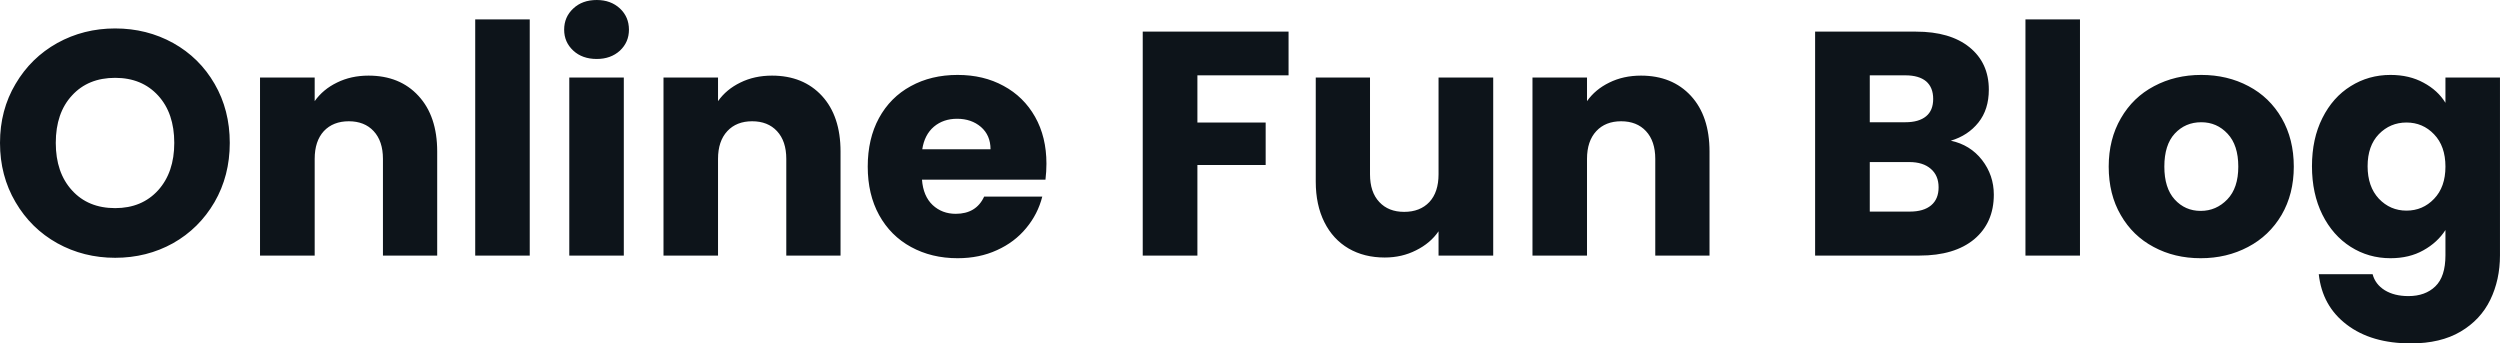 <svg fill="#0d141a" viewBox="0 0 180.182 24.748" height="100%" width="100%" xmlns="http://www.w3.org/2000/svg"><path preserveAspectRatio="none" d="M8.30 18.58Q6.03 18.58 4.13 17.53Q2.23 16.47 1.12 14.57Q0 12.67 0 10.30L0 10.30Q0 7.93 1.12 6.05Q2.23 4.16 4.13 3.10Q6.03 2.05 8.30 2.05L8.30 2.05Q10.58 2.05 12.48 3.10Q14.38 4.16 15.47 6.05Q16.56 7.93 16.56 10.30L16.56 10.30Q16.56 12.67 15.46 14.57Q14.35 16.47 12.47 17.53Q10.58 18.58 8.30 18.58L8.30 18.58ZM8.30 15.00Q10.23 15.00 11.40 13.71Q12.56 12.42 12.56 10.30L12.56 10.30Q12.56 8.16 11.40 6.89Q10.23 5.61 8.30 5.61L8.30 5.61Q6.35 5.61 5.19 6.88Q4.02 8.14 4.02 10.30L4.02 10.30Q4.02 12.44 5.19 13.72Q6.35 15.00 8.30 15.00L8.30 15.00ZM26.56 5.45Q28.82 5.45 30.16 6.91Q31.51 8.37 31.51 10.92L31.51 10.92L31.51 18.42L27.60 18.42L27.60 11.45Q27.60 10.17 26.93 9.45Q26.27 8.74 25.14 8.74L25.14 8.74Q24.01 8.74 23.34 9.45Q22.68 10.17 22.68 11.45L22.68 11.45L22.68 18.42L18.74 18.42L18.74 5.59L22.68 5.59L22.68 7.29Q23.28 6.44 24.29 5.95Q25.30 5.45 26.56 5.45L26.56 5.45ZM34.25 1.40L38.18 1.40L38.18 18.42L34.25 18.42L34.25 1.40ZM43.01 4.25Q41.97 4.25 41.32 3.65Q40.66 3.04 40.66 2.14L40.66 2.14Q40.66 1.22 41.32 0.61Q41.97 0 43.01 0L43.01 0Q44.02 0 44.68 0.61Q45.33 1.22 45.33 2.14L45.33 2.14Q45.33 3.04 44.68 3.65Q44.02 4.25 43.01 4.25L43.01 4.25ZM41.03 5.59L44.96 5.59L44.96 18.42L41.03 18.42L41.03 5.59ZM55.64 5.45Q57.89 5.45 59.24 6.91Q60.58 8.37 60.58 10.92L60.58 10.92L60.58 18.42L56.67 18.42L56.67 11.45Q56.67 10.17 56.00 9.45Q55.34 8.74 54.21 8.74L54.21 8.74Q53.08 8.74 52.42 9.45Q51.75 10.17 51.75 11.45L51.75 11.45L51.75 18.42L47.82 18.42L47.82 5.59L51.75 5.59L51.75 7.29Q52.35 6.44 53.36 5.95Q54.37 5.45 55.64 5.45L55.64 5.45ZM75.42 11.80Q75.42 12.35 75.35 12.95L75.35 12.95L66.45 12.95Q66.54 14.14 67.22 14.78Q67.90 15.41 68.88 15.41L68.88 15.41Q70.36 15.41 70.93 14.17L70.93 14.17L75.12 14.17Q74.80 15.43 73.96 16.44Q73.12 17.46 71.85 18.03Q70.59 18.61 69.02 18.61L69.02 18.61Q67.14 18.61 65.66 17.80Q64.19 17.00 63.36 15.50Q62.54 14.01 62.54 12.01L62.54 12.01Q62.54 10.00 63.35 8.51Q64.17 7.01 65.64 6.21Q67.11 5.40 69.02 5.40L69.02 5.40Q70.89 5.40 72.33 6.19Q73.78 6.97 74.60 8.42Q75.42 9.87 75.42 11.80L75.42 11.80ZM66.47 10.76L71.39 10.76Q71.39 9.75 70.70 9.15Q70.01 8.56 68.98 8.56L68.98 8.56Q67.99 8.56 67.31 9.13Q66.63 9.71 66.47 10.76L66.47 10.76ZM82.36 2.28L92.87 2.28L92.87 5.43L86.30 5.43L86.30 8.83L91.22 8.83L91.22 11.89L86.30 11.89L86.30 18.42L82.36 18.42L82.36 2.28ZM103.68 5.59L107.62 5.59L107.62 18.42L103.68 18.42L103.68 16.67Q103.09 17.53 102.06 18.04Q101.04 18.56 99.80 18.56L99.80 18.56Q98.32 18.56 97.20 17.91Q96.07 17.25 95.45 16.01Q94.83 14.77 94.83 13.09L94.83 13.09L94.83 5.59L98.74 5.59L98.74 12.56Q98.74 13.85 99.41 14.56Q100.07 15.27 101.20 15.27L101.20 15.27Q102.35 15.27 103.02 14.56Q103.68 13.85 103.68 12.56L103.68 12.56L103.68 5.59ZM118.27 5.45Q120.52 5.45 121.87 6.91Q123.21 8.37 123.21 10.92L123.21 10.92L123.21 18.42L119.30 18.42L119.30 11.45Q119.30 10.17 118.63 9.45Q117.97 8.74 116.84 8.74L116.84 8.74Q115.71 8.74 115.05 9.45Q114.38 10.17 114.38 11.45L114.38 11.45L114.38 18.42L110.45 18.42L110.45 5.59L114.38 5.59L114.38 7.29Q114.98 6.44 115.99 5.95Q117.00 5.45 118.27 5.45L118.27 5.45ZM140.60 10.14Q142.00 10.44 142.85 11.53Q143.70 12.63 143.70 14.03L143.70 14.03Q143.70 16.05 142.29 17.24Q140.87 18.42 138.34 18.42L138.34 18.42L130.82 18.42L130.82 2.28L138.09 2.28Q140.55 2.28 141.94 3.40Q143.34 4.53 143.34 6.46L143.34 6.46Q143.34 7.89 142.59 8.83Q141.84 9.77 140.60 10.14L140.60 10.14ZM134.76 5.43L134.76 8.81L137.33 8.81Q138.30 8.81 138.82 8.38Q139.33 7.96 139.33 7.13L139.33 7.13Q139.33 6.30 138.82 5.86Q138.30 5.43 137.33 5.43L137.33 5.43L134.76 5.43ZM137.65 15.25Q138.64 15.25 139.18 14.80Q139.72 14.35 139.72 13.50L139.72 13.50Q139.72 12.65 139.16 12.17Q138.60 11.68 137.61 11.68L137.61 11.68L134.76 11.68L134.76 15.25L137.65 15.25ZM145.98 1.40L149.91 1.40L149.91 18.42L145.98 18.42L145.98 1.40ZM158.61 18.61Q156.72 18.61 155.22 17.80Q153.71 17.00 152.85 15.50Q151.98 14.01 151.98 12.01L151.98 12.01Q151.98 10.03 152.86 8.52Q153.73 7.01 155.25 6.21Q156.77 5.40 158.65 5.40L158.65 5.40Q160.54 5.40 162.06 6.21Q163.58 7.01 164.45 8.52Q165.32 10.03 165.32 12.01L165.32 12.01Q165.32 13.98 164.44 15.49Q163.55 17.00 162.02 17.80Q160.49 18.61 158.61 18.61L158.61 18.61ZM158.61 15.20Q159.73 15.20 160.53 14.37Q161.32 13.55 161.32 12.01L161.32 12.01Q161.32 10.46 160.55 9.64Q159.78 8.81 158.65 8.81L158.65 8.81Q157.50 8.81 156.74 9.63Q155.99 10.44 155.99 12.01L155.99 12.01Q155.99 13.55 156.73 14.37Q157.48 15.20 158.61 15.20L158.61 15.20ZM172.29 5.40Q173.65 5.40 174.67 5.96Q175.70 6.51 176.25 7.41L176.25 7.41L176.25 5.59L180.18 5.59L180.18 18.40Q180.18 20.17 179.48 21.61Q178.78 23.05 177.34 23.90Q175.90 24.75 173.76 24.75L173.76 24.75Q170.91 24.75 169.14 23.40Q167.37 22.06 167.12 19.76L167.12 19.76L171.00 19.76Q171.19 20.49 171.88 20.92Q172.57 21.34 173.58 21.34L173.58 21.34Q174.80 21.34 175.52 20.64Q176.25 19.94 176.25 18.40L176.25 18.40L176.25 16.58Q175.67 17.48 174.66 18.04Q173.65 18.61 172.29 18.61L172.29 18.61Q170.71 18.61 169.42 17.79Q168.13 16.97 167.38 15.47Q166.63 13.96 166.63 11.98L166.63 11.98Q166.63 10.00 167.38 8.51Q168.13 7.01 169.42 6.21Q170.71 5.40 172.29 5.40L172.29 5.40ZM176.25 12.01Q176.25 10.53 175.43 9.68Q174.62 8.83 173.44 8.83L173.44 8.83Q172.27 8.83 171.45 9.67Q170.64 10.51 170.64 11.98L170.64 11.98Q170.64 13.45 171.45 14.32Q172.27 15.18 173.44 15.18L173.44 15.18Q174.62 15.18 175.43 14.33Q176.25 13.48 176.25 12.01L176.25 12.01Z"></path></svg>